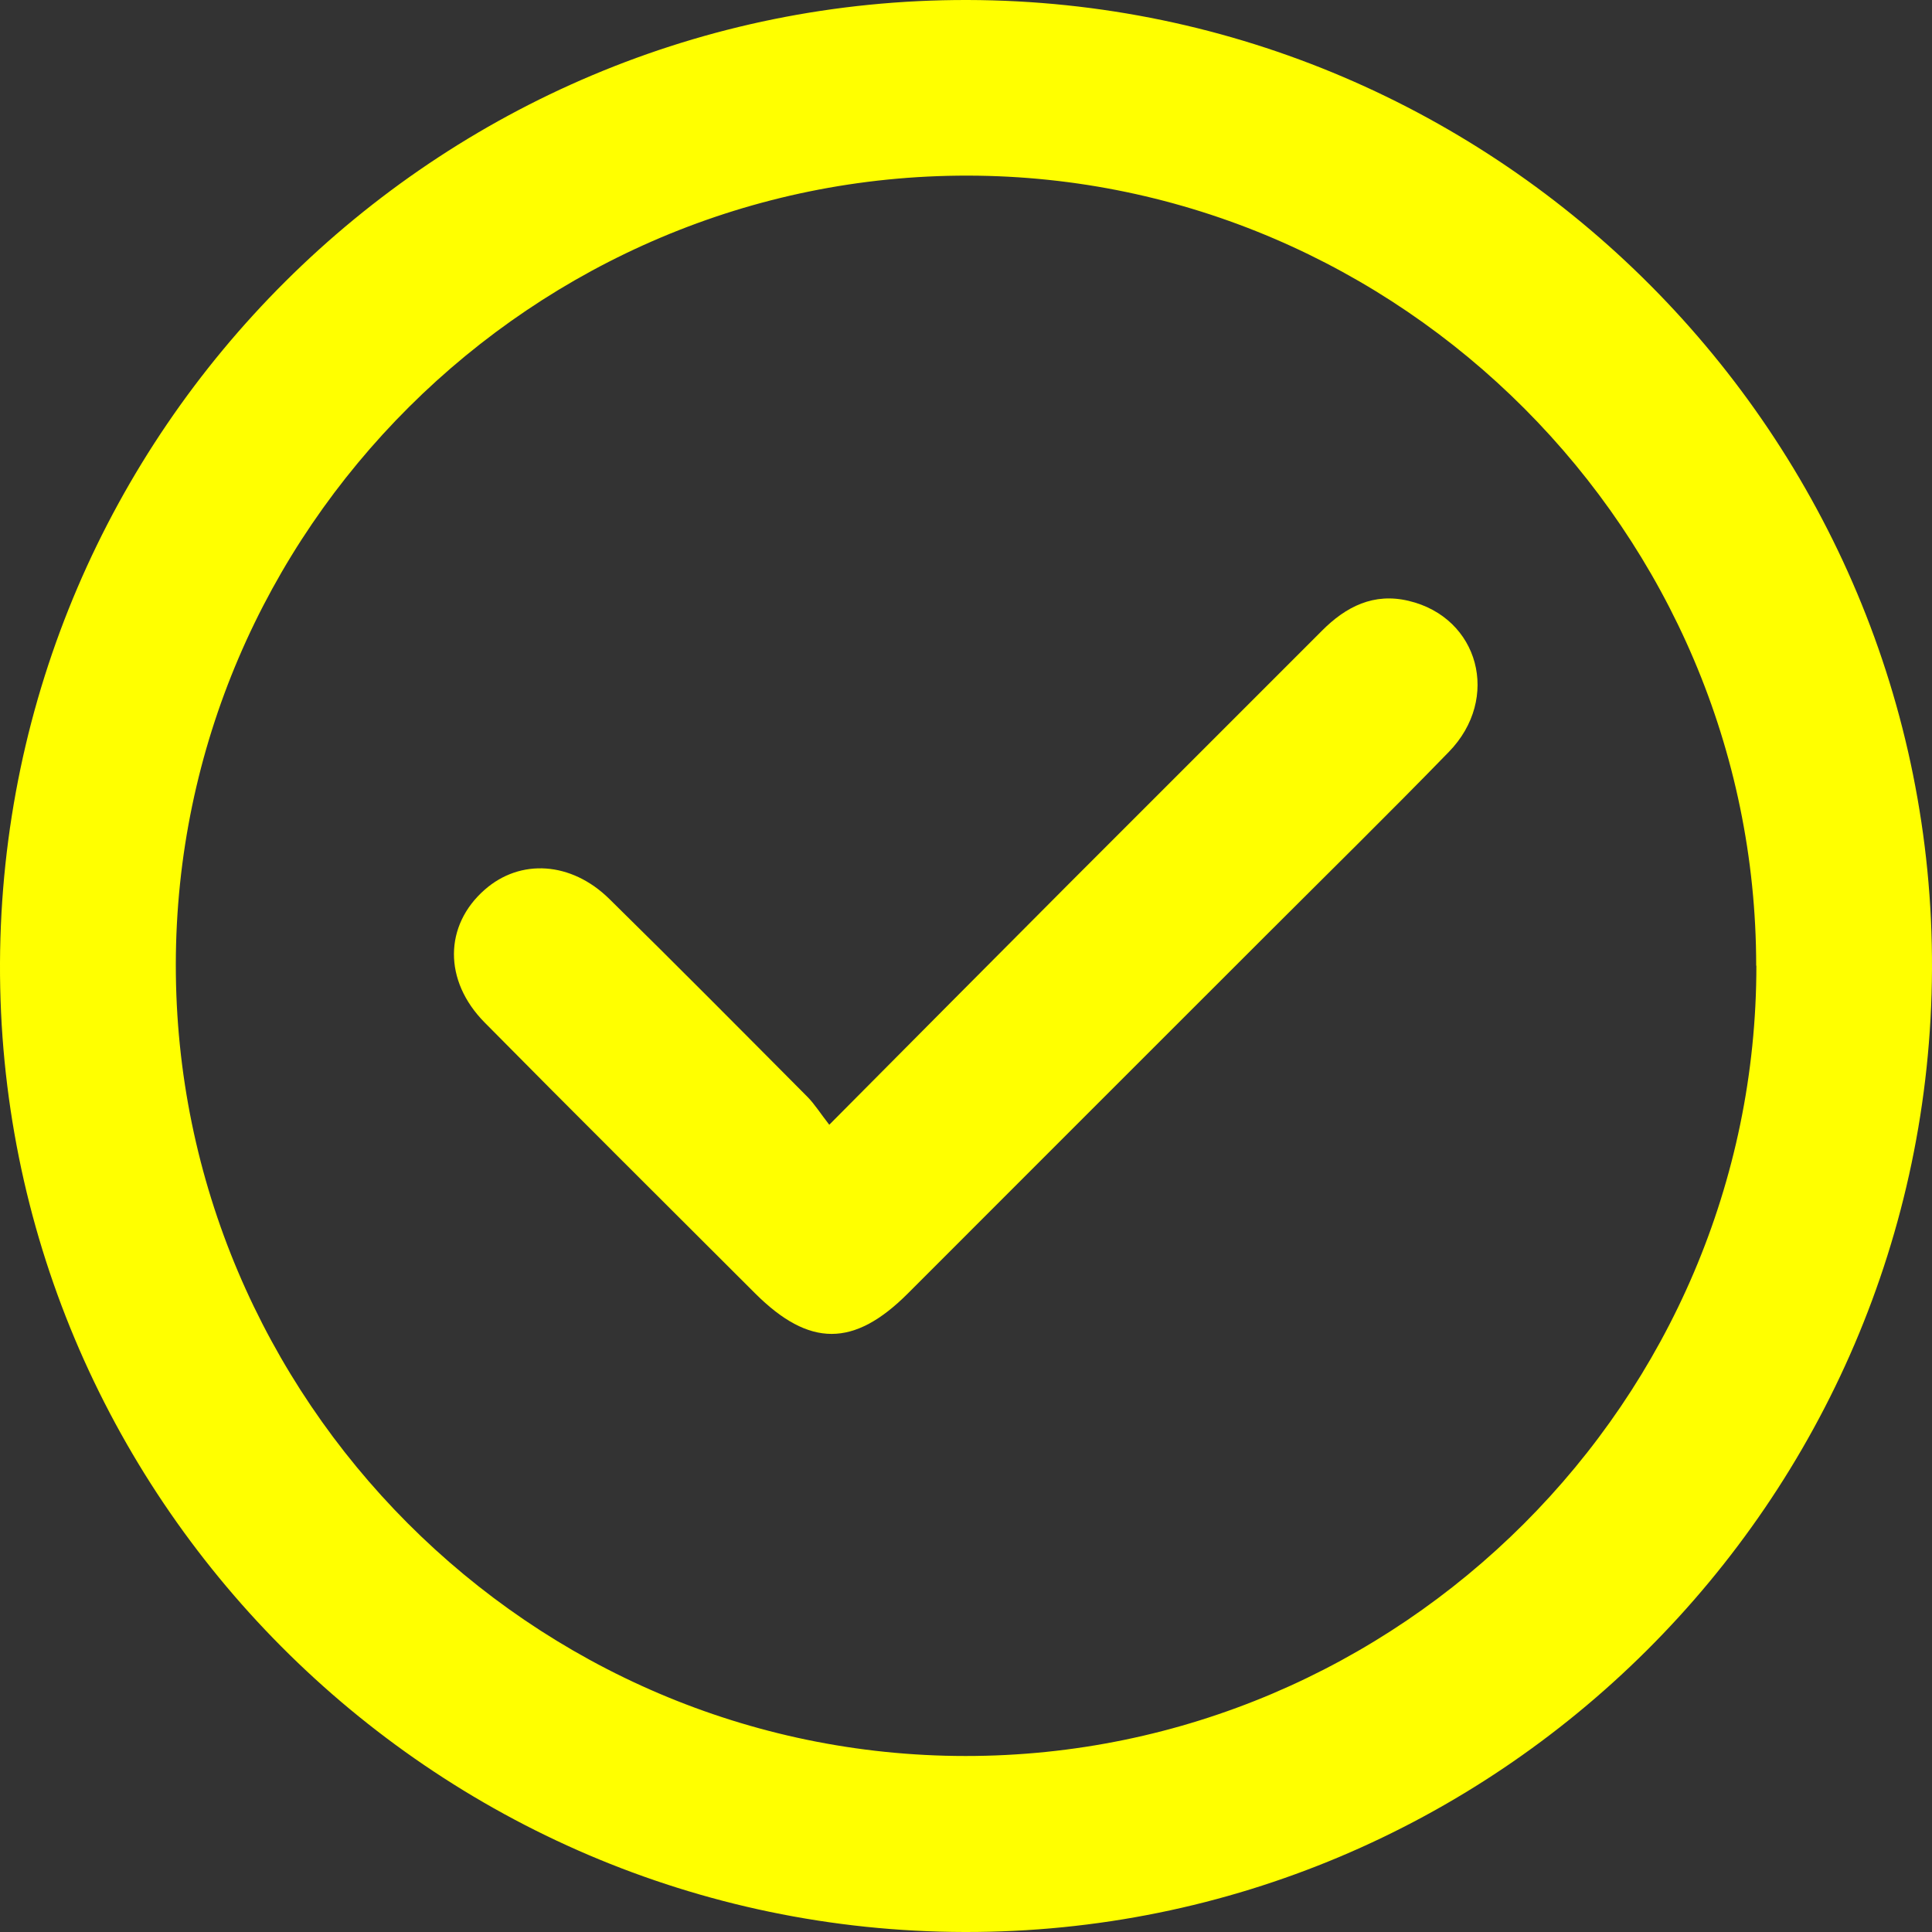 <?xml version="1.0" encoding="UTF-8"?>
<svg id="Capa_2" data-name="Capa 2" xmlns="http://www.w3.org/2000/svg" viewBox="0 0 100 100">
  <rect x="0" y="0" width="100" height="100" fill="#333333" stroke="none"/>
  <defs>
    <style>
      .cls-1 {
        fill: #ff0;
      }
    </style>
  </defs>
  <g id="Capa_1-2" data-name="Capa 1">
    <g>
      <path class="cls-1" d="M49.92,100C22.32,99.94-.12,77.39,0,49.84,.12,22.29,22.58-.06,50.08,0c27.59,.06,50.03,22.61,49.92,50.16-.12,27.55-22.58,49.9-50.08,49.84Zm40.98-50.01c0-22.42-18.39-40.86-40.79-40.9-22.51-.04-40.99,18.36-41.01,40.83-.02,22.5,18.39,40.96,40.87,40.97,22.49,.01,40.94-18.42,40.94-40.91Z"/>
      <path class="cls-1" d="M42.91,58.23c4.36-4.39,8.42-8.48,12.49-12.56,4.33-4.34,8.68-8.67,13.02-13.02,1.25-1.26,2.69-1.98,4.49-1.55,3.64,.86,4.78,5.05,2.08,7.82-3.12,3.21-6.31,6.34-9.47,9.5-6.18,6.18-12.36,12.35-18.53,18.53-2.79,2.79-5.1,2.79-7.9,0-4.67-4.67-9.36-9.32-14-14.02-2.15-2.17-2.1-5.04,0-6.88,1.84-1.62,4.48-1.46,6.45,.48,3.45,3.39,6.86,6.83,10.27,10.26,.36,.37,.64,.82,1.13,1.45Z"/>
    </g>
  </g>
</svg>